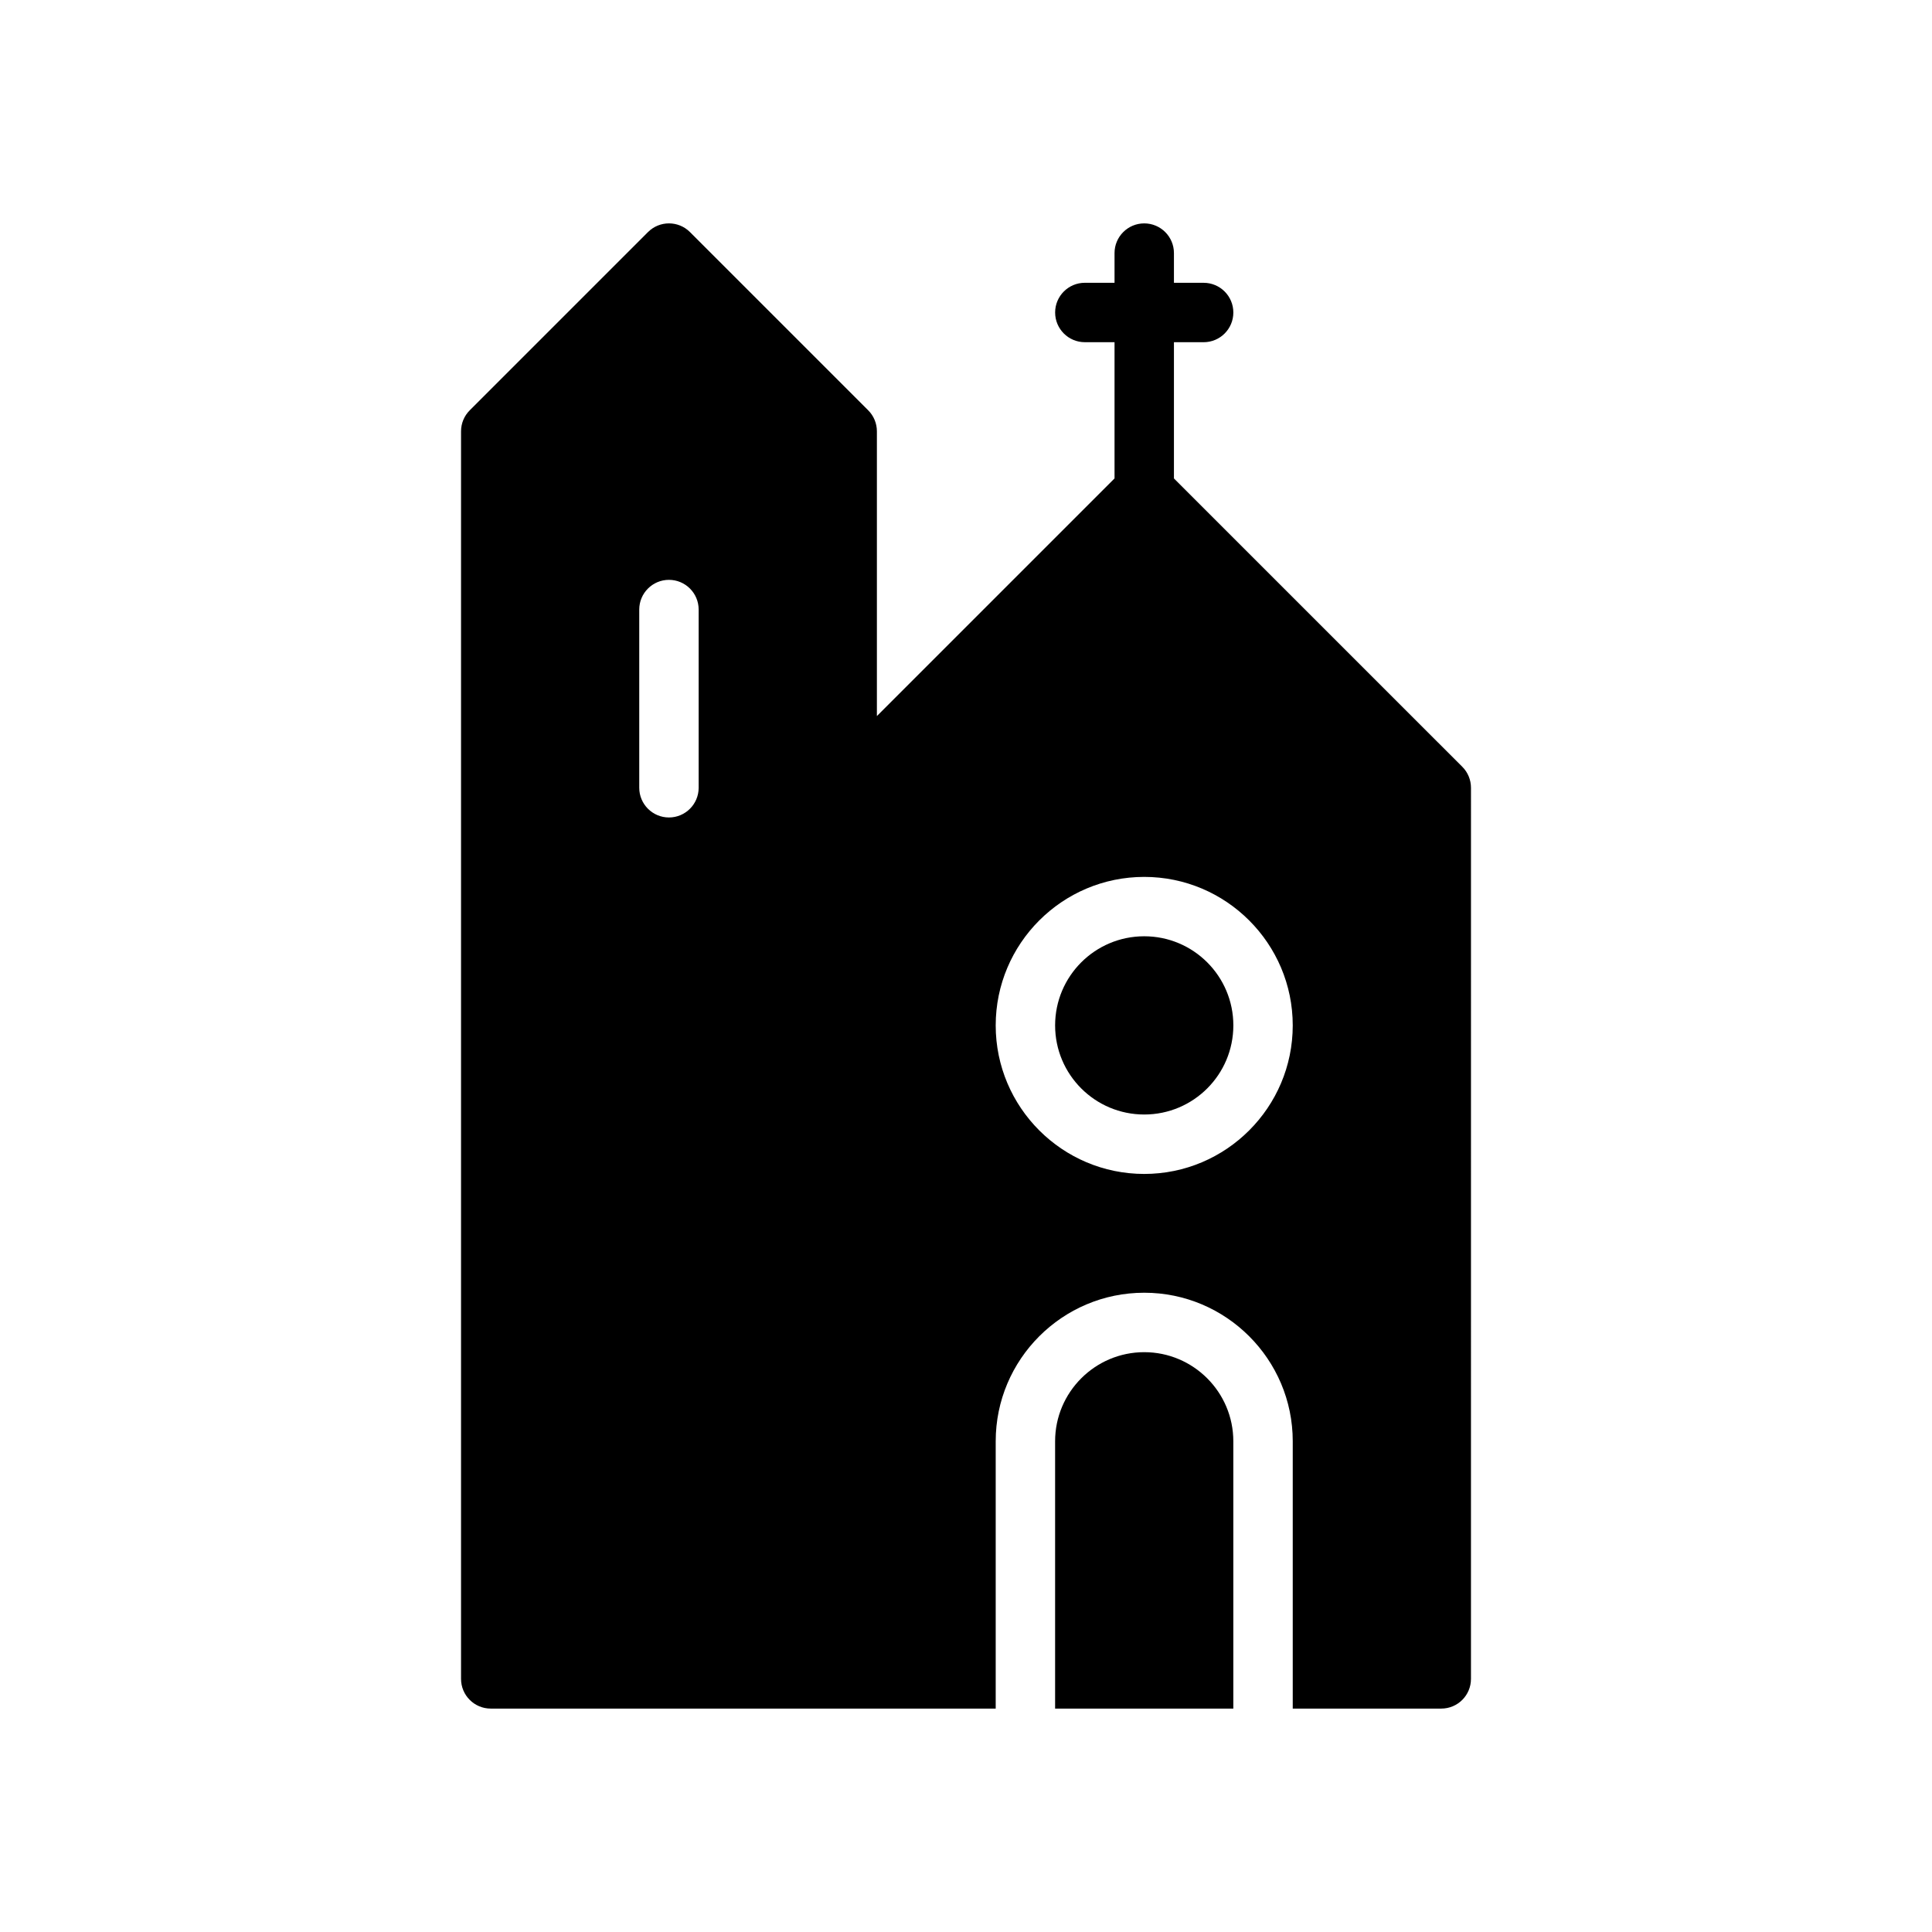 <?xml version="1.0" encoding="UTF-8"?>
<!-- The Best Svg Icon site in the world: iconSvg.co, Visit us! https://iconsvg.co -->
<svg fill="#000000" width="800px" height="800px" version="1.1" viewBox="144 144 512 512" xmlns="http://www.w3.org/2000/svg">
 <g>
  <path d="m470.85 415.74c0 13.043-10.574 23.617-23.617 23.617s-23.617-10.574-23.617-23.617c0-13.043 10.574-23.617 23.617-23.617s23.617 10.574 23.617 23.617"/>
  <path d="m447.23 502.34c-13.02 0-23.617 10.598-23.617 23.617v70.848h47.23v-70.848c0.004-13.023-10.594-23.617-23.613-23.617z"/>
  <path d="m531.52 347.2-76.414-76.41v-36.102h7.871c4.352 0 7.871-3.527 7.871-7.871s-3.519-7.871-7.871-7.871h-7.871v-7.875c0-4.344-3.519-7.871-7.871-7.871-4.352 0-7.871 3.527-7.871 7.871v7.871h-7.871c-4.352 0-7.871 3.527-7.871 7.871s3.519 7.871 7.871 7.871h7.871v36.102l-62.977 62.977v-75.461c0-2.086-0.828-4.094-2.305-5.566l-47.23-47.23c-3.078-3.078-8.055-3.078-11.133 0l-47.23 47.23c-1.484 1.473-2.309 3.481-2.309 5.566v330.62c0 4.352 3.527 7.871 7.871 7.871h133.82v-70.848c0-21.703 17.656-39.359 39.359-39.359s39.359 17.656 39.359 39.359v70.848h39.359c4.352 0 7.871-3.519 7.871-7.871l0.004-236.16c0-2.086-0.828-4.094-2.309-5.566zm-202.37 5.566c0 4.344-3.527 7.871-7.871 7.871s-7.871-3.527-7.871-7.871v-47.23c0-4.344 3.527-7.871 7.871-7.871s7.871 3.527 7.871 7.871zm118.08 102.34c-21.703 0-39.359-17.656-39.359-39.359 0-21.703 17.656-39.359 39.359-39.359s39.359 17.656 39.359 39.359c0 21.703-17.656 39.359-39.359 39.359z"/>
 </g>
</svg>